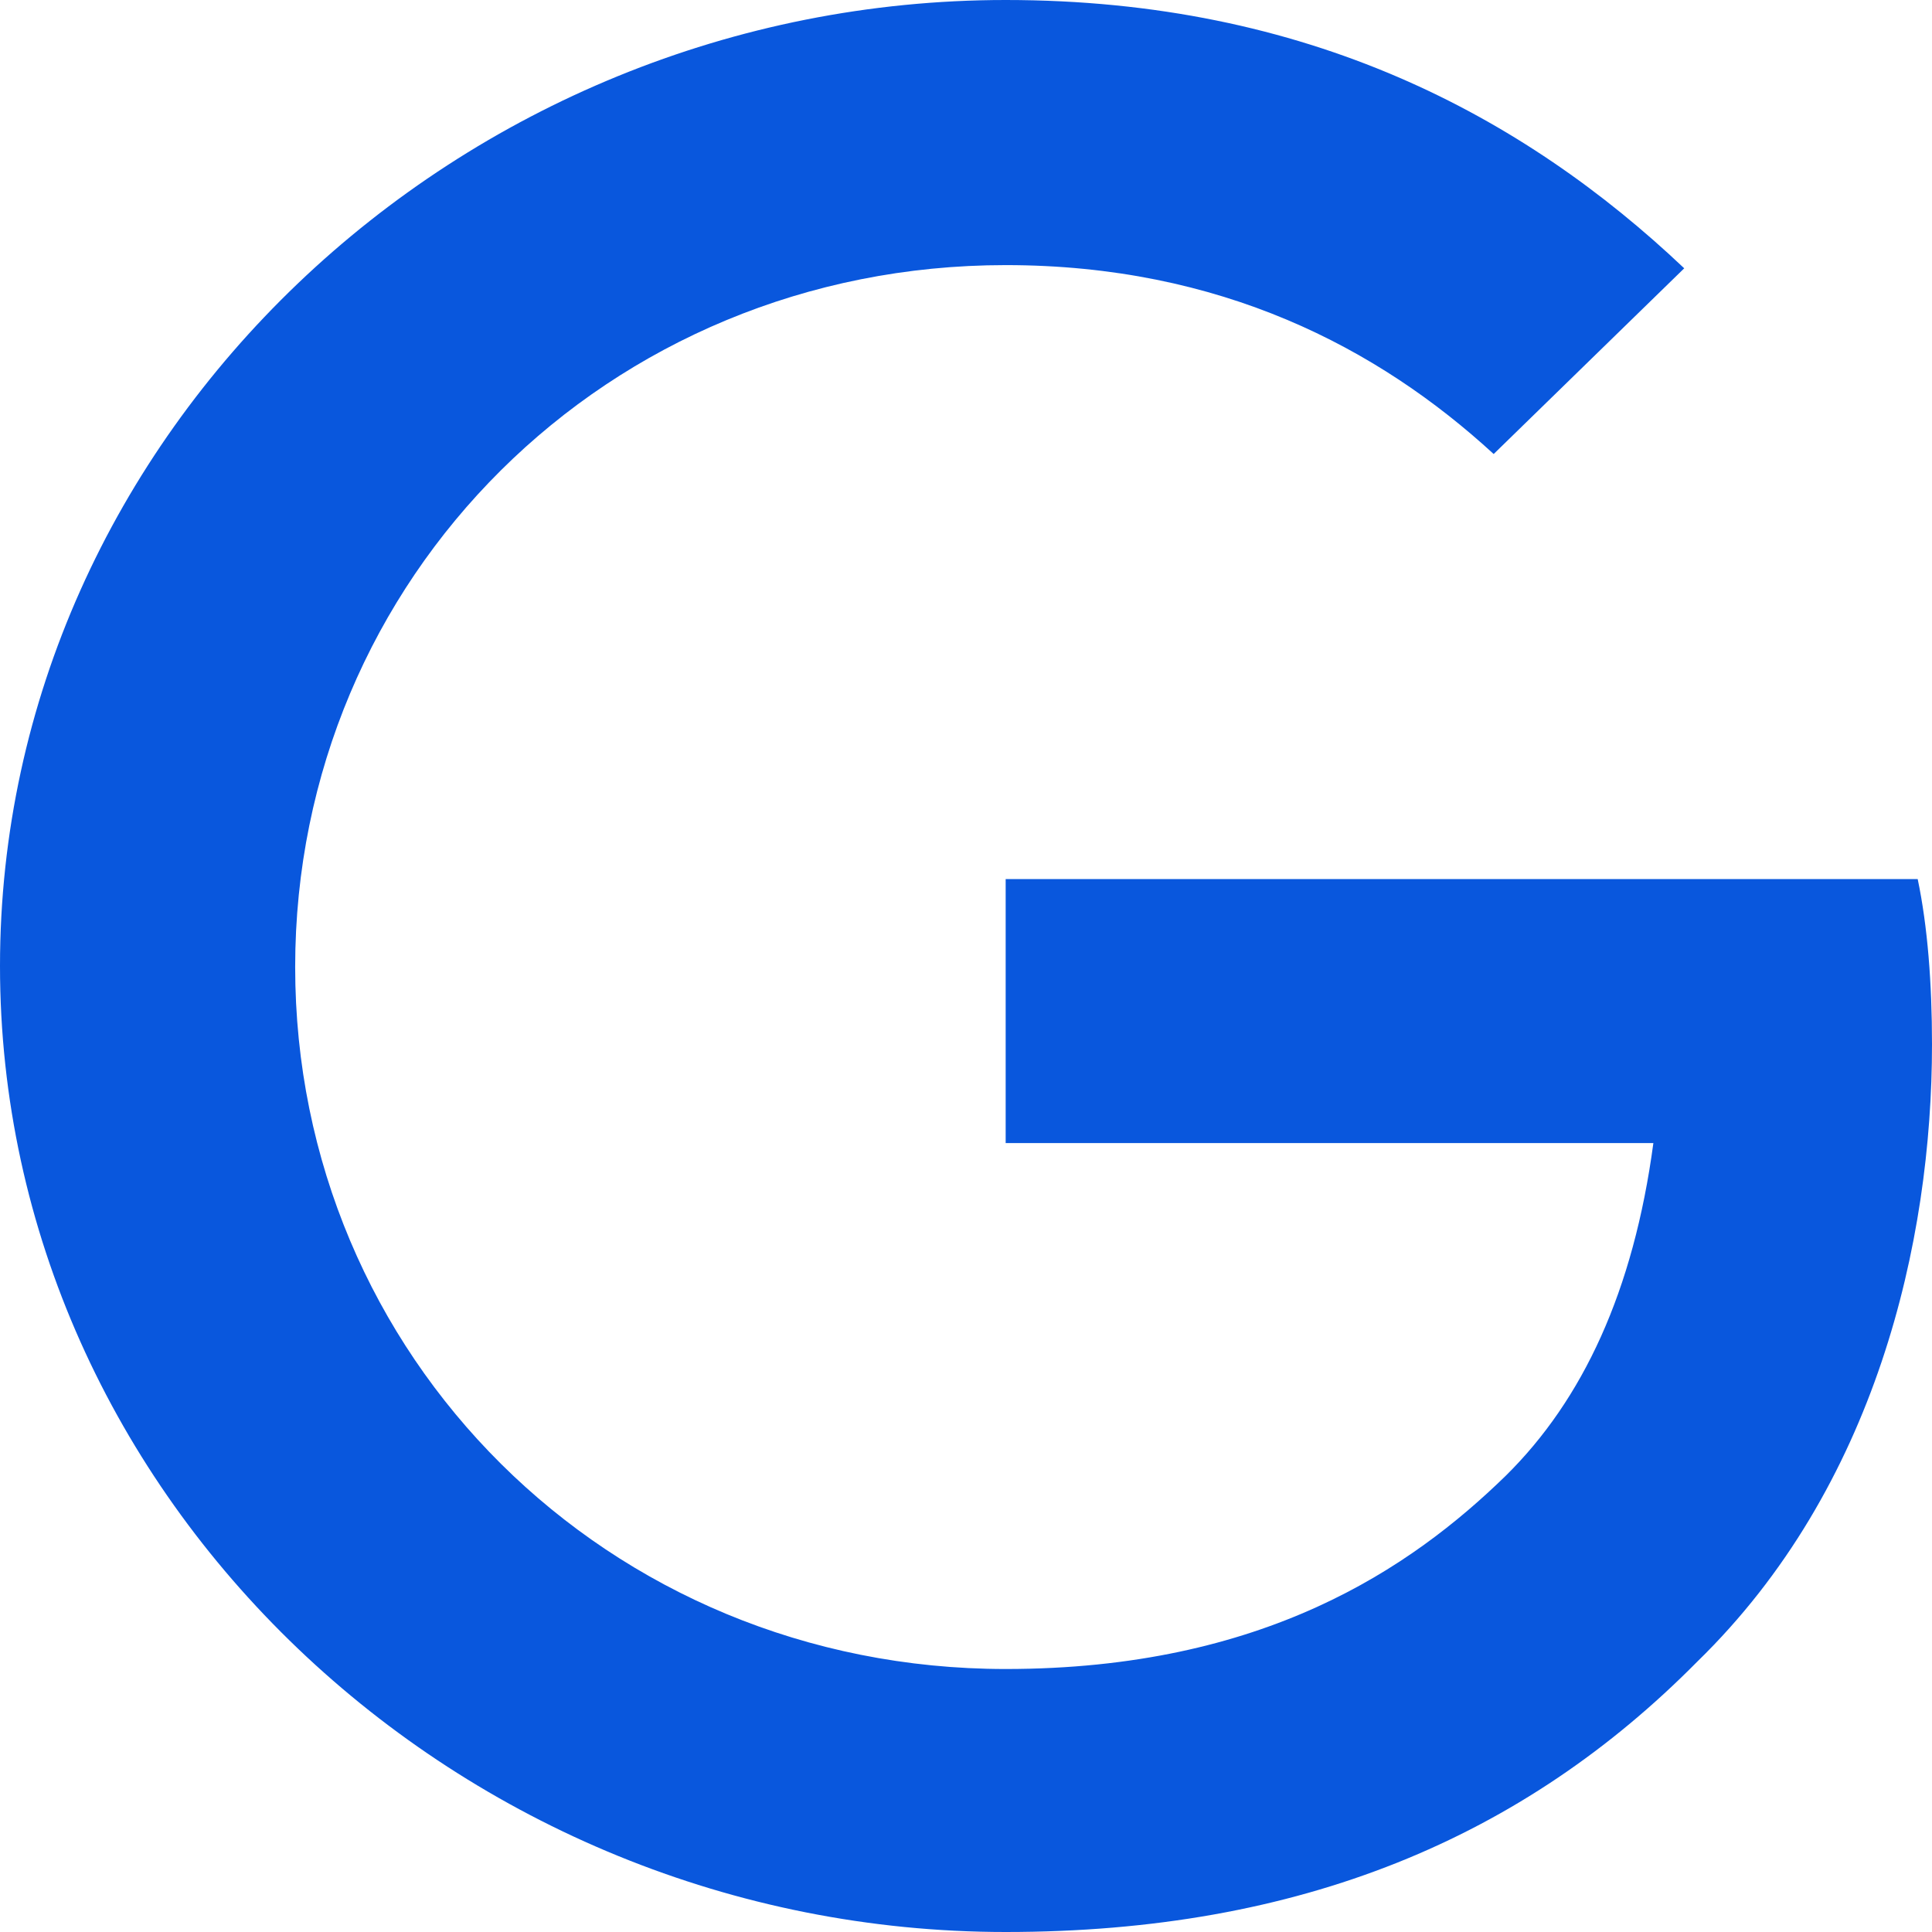 <svg width="32" height="32" viewBox="0 0 32 32" fill="none" xmlns="http://www.w3.org/2000/svg">
<path d="M16.657 14.56V18.933H27.385C27.056 21.387 26.217 23.183 24.939 24.444C23.37 25.973 20.926 27.644 16.657 27.644C10.052 27.644 4.889 22.453 4.889 16.017C4.889 9.581 10.052 4.391 16.657 4.391C20.215 4.391 22.824 5.76 24.74 7.52L27.896 4.444C25.232 1.92 21.655 0 16.657 0C7.608 0 0 7.183 0 16C0 24.817 7.608 32 16.657 32C21.546 32 25.232 30.436 28.114 27.52C31.07 24.64 32 20.569 32 17.297C32 16.284 31.927 15.341 31.763 14.56H16.657Z" fill="#0957DD"/>
</svg>
